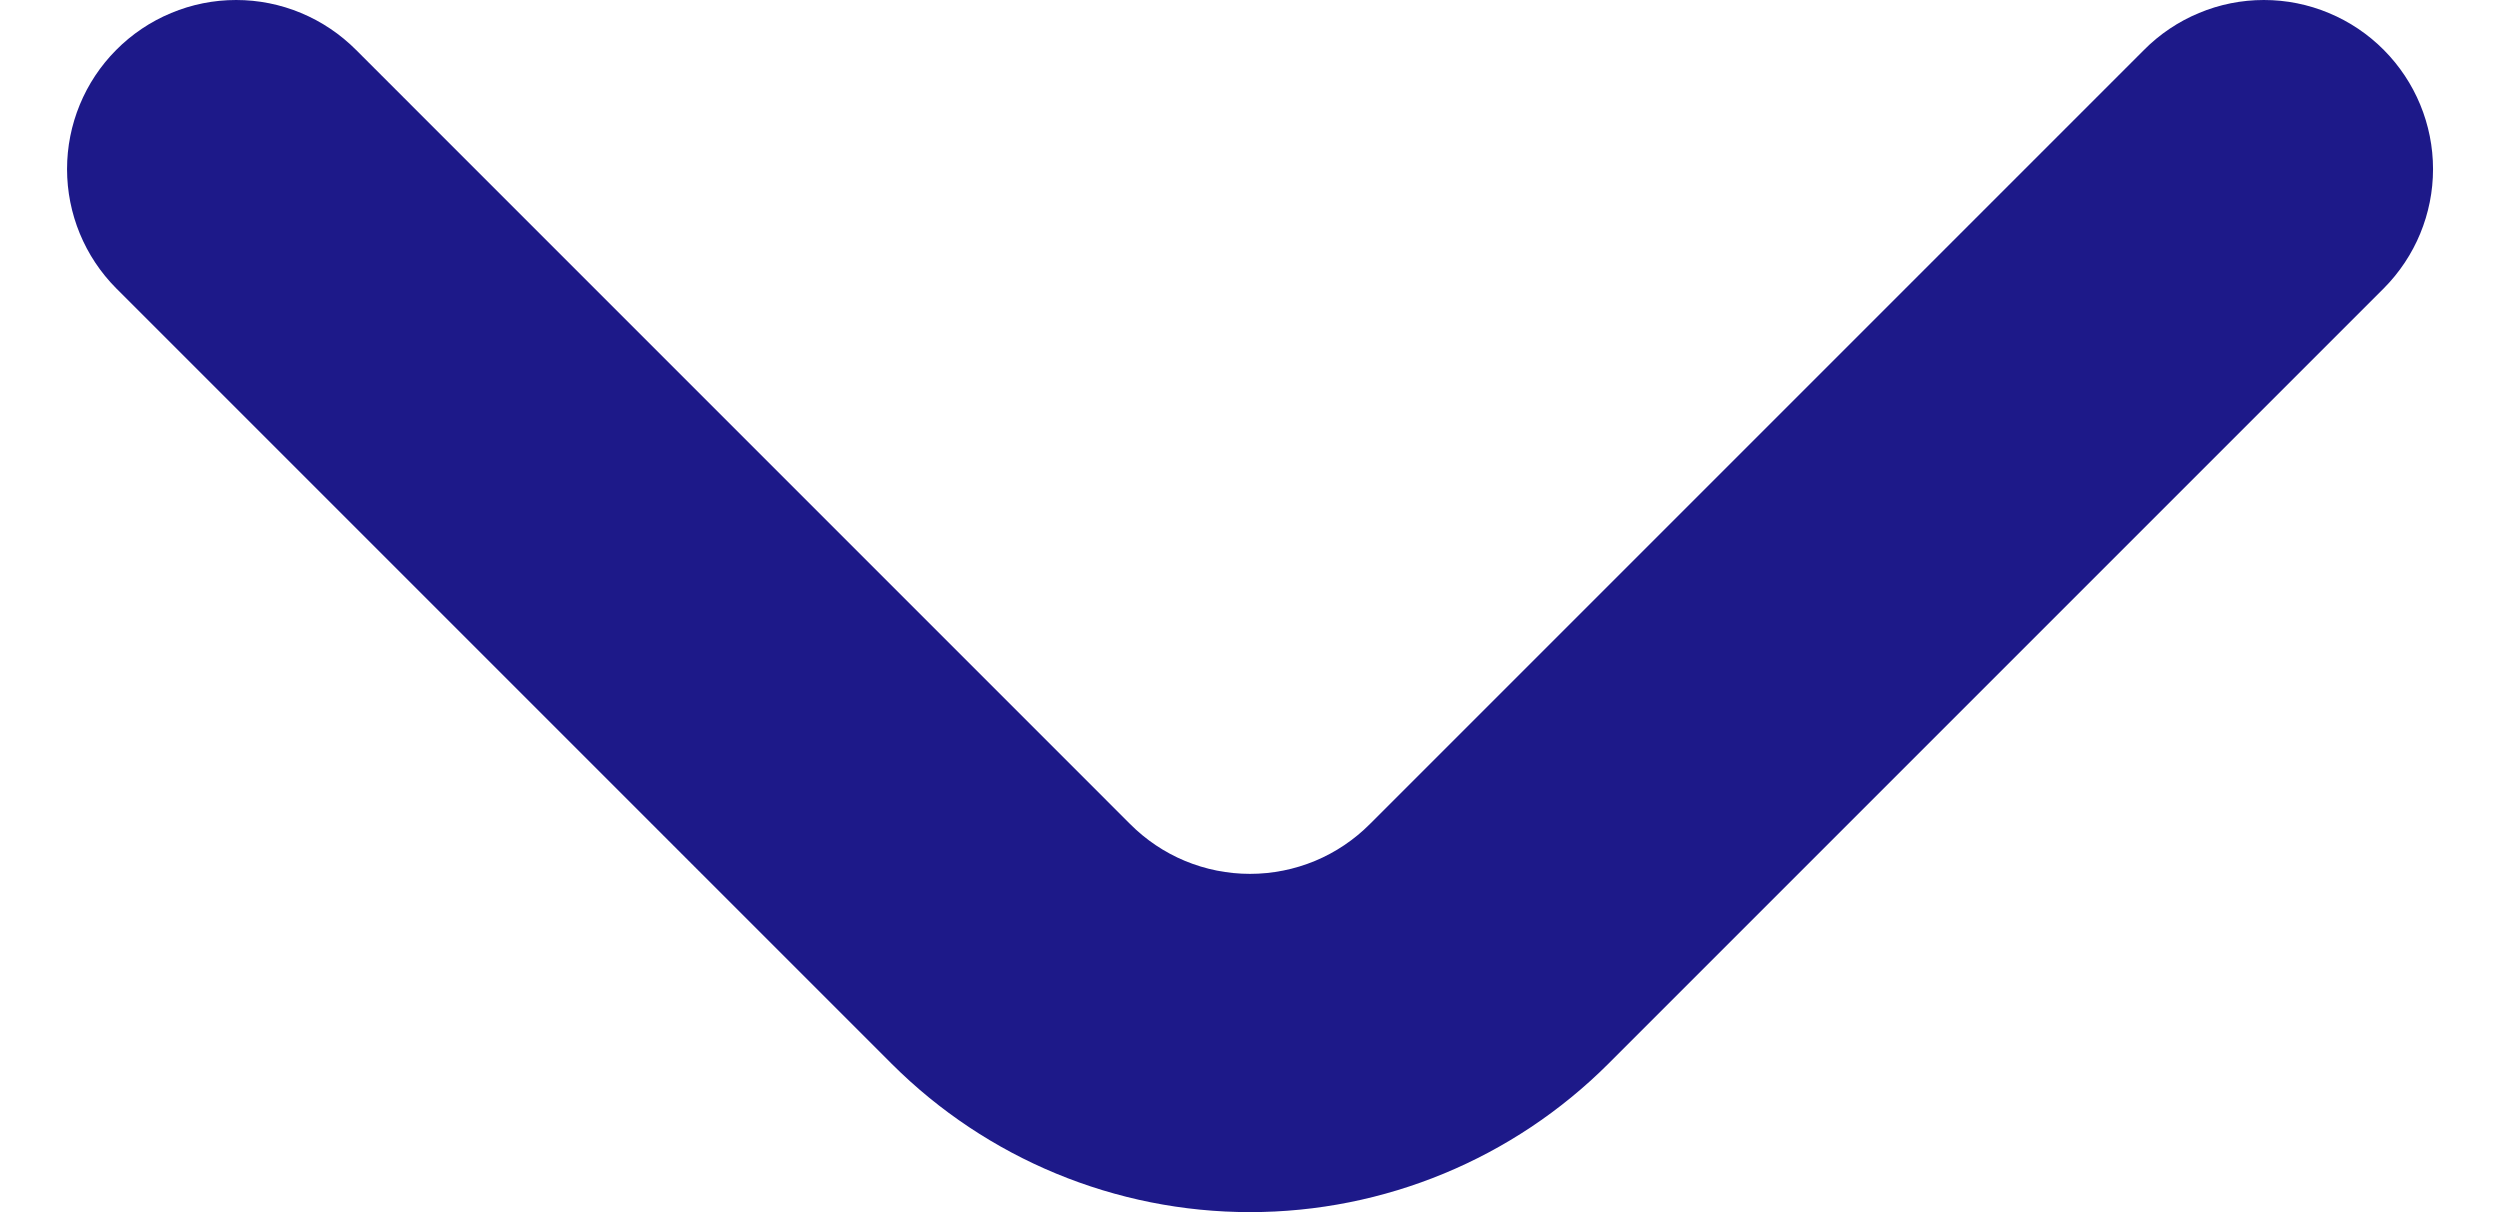 <svg width="33" height="16" viewBox="0 0 33 16" fill="none" xmlns="http://www.w3.org/2000/svg">
<path d="M31.467 0.66C31.26 0.451 31.013 0.285 30.741 0.172C30.469 0.058 30.178 0 29.883 0C29.589 0 29.297 0.058 29.026 0.172C28.754 0.285 28.507 0.451 28.3 0.66L18.084 10.876C17.876 11.085 17.63 11.251 17.358 11.364C17.086 11.477 16.794 11.535 16.5 11.535C16.206 11.535 15.914 11.477 15.642 11.364C15.37 11.251 15.124 11.085 14.916 10.876L4.701 0.66C4.493 0.451 4.246 0.285 3.975 0.172C3.703 0.058 3.411 0 3.117 0C2.822 0 2.531 0.058 2.259 0.172C1.987 0.285 1.74 0.451 1.533 0.66C1.118 1.078 0.885 1.643 0.885 2.232C0.885 2.822 1.118 3.387 1.533 3.805L11.771 14.043C13.026 15.296 14.727 16 16.5 16C18.273 16 19.974 15.296 21.229 14.043L31.467 3.805C31.882 3.387 32.116 2.822 32.116 2.232C32.116 1.643 31.882 1.078 31.467 0.66Z" fill="#1D1989"/>
</svg>

